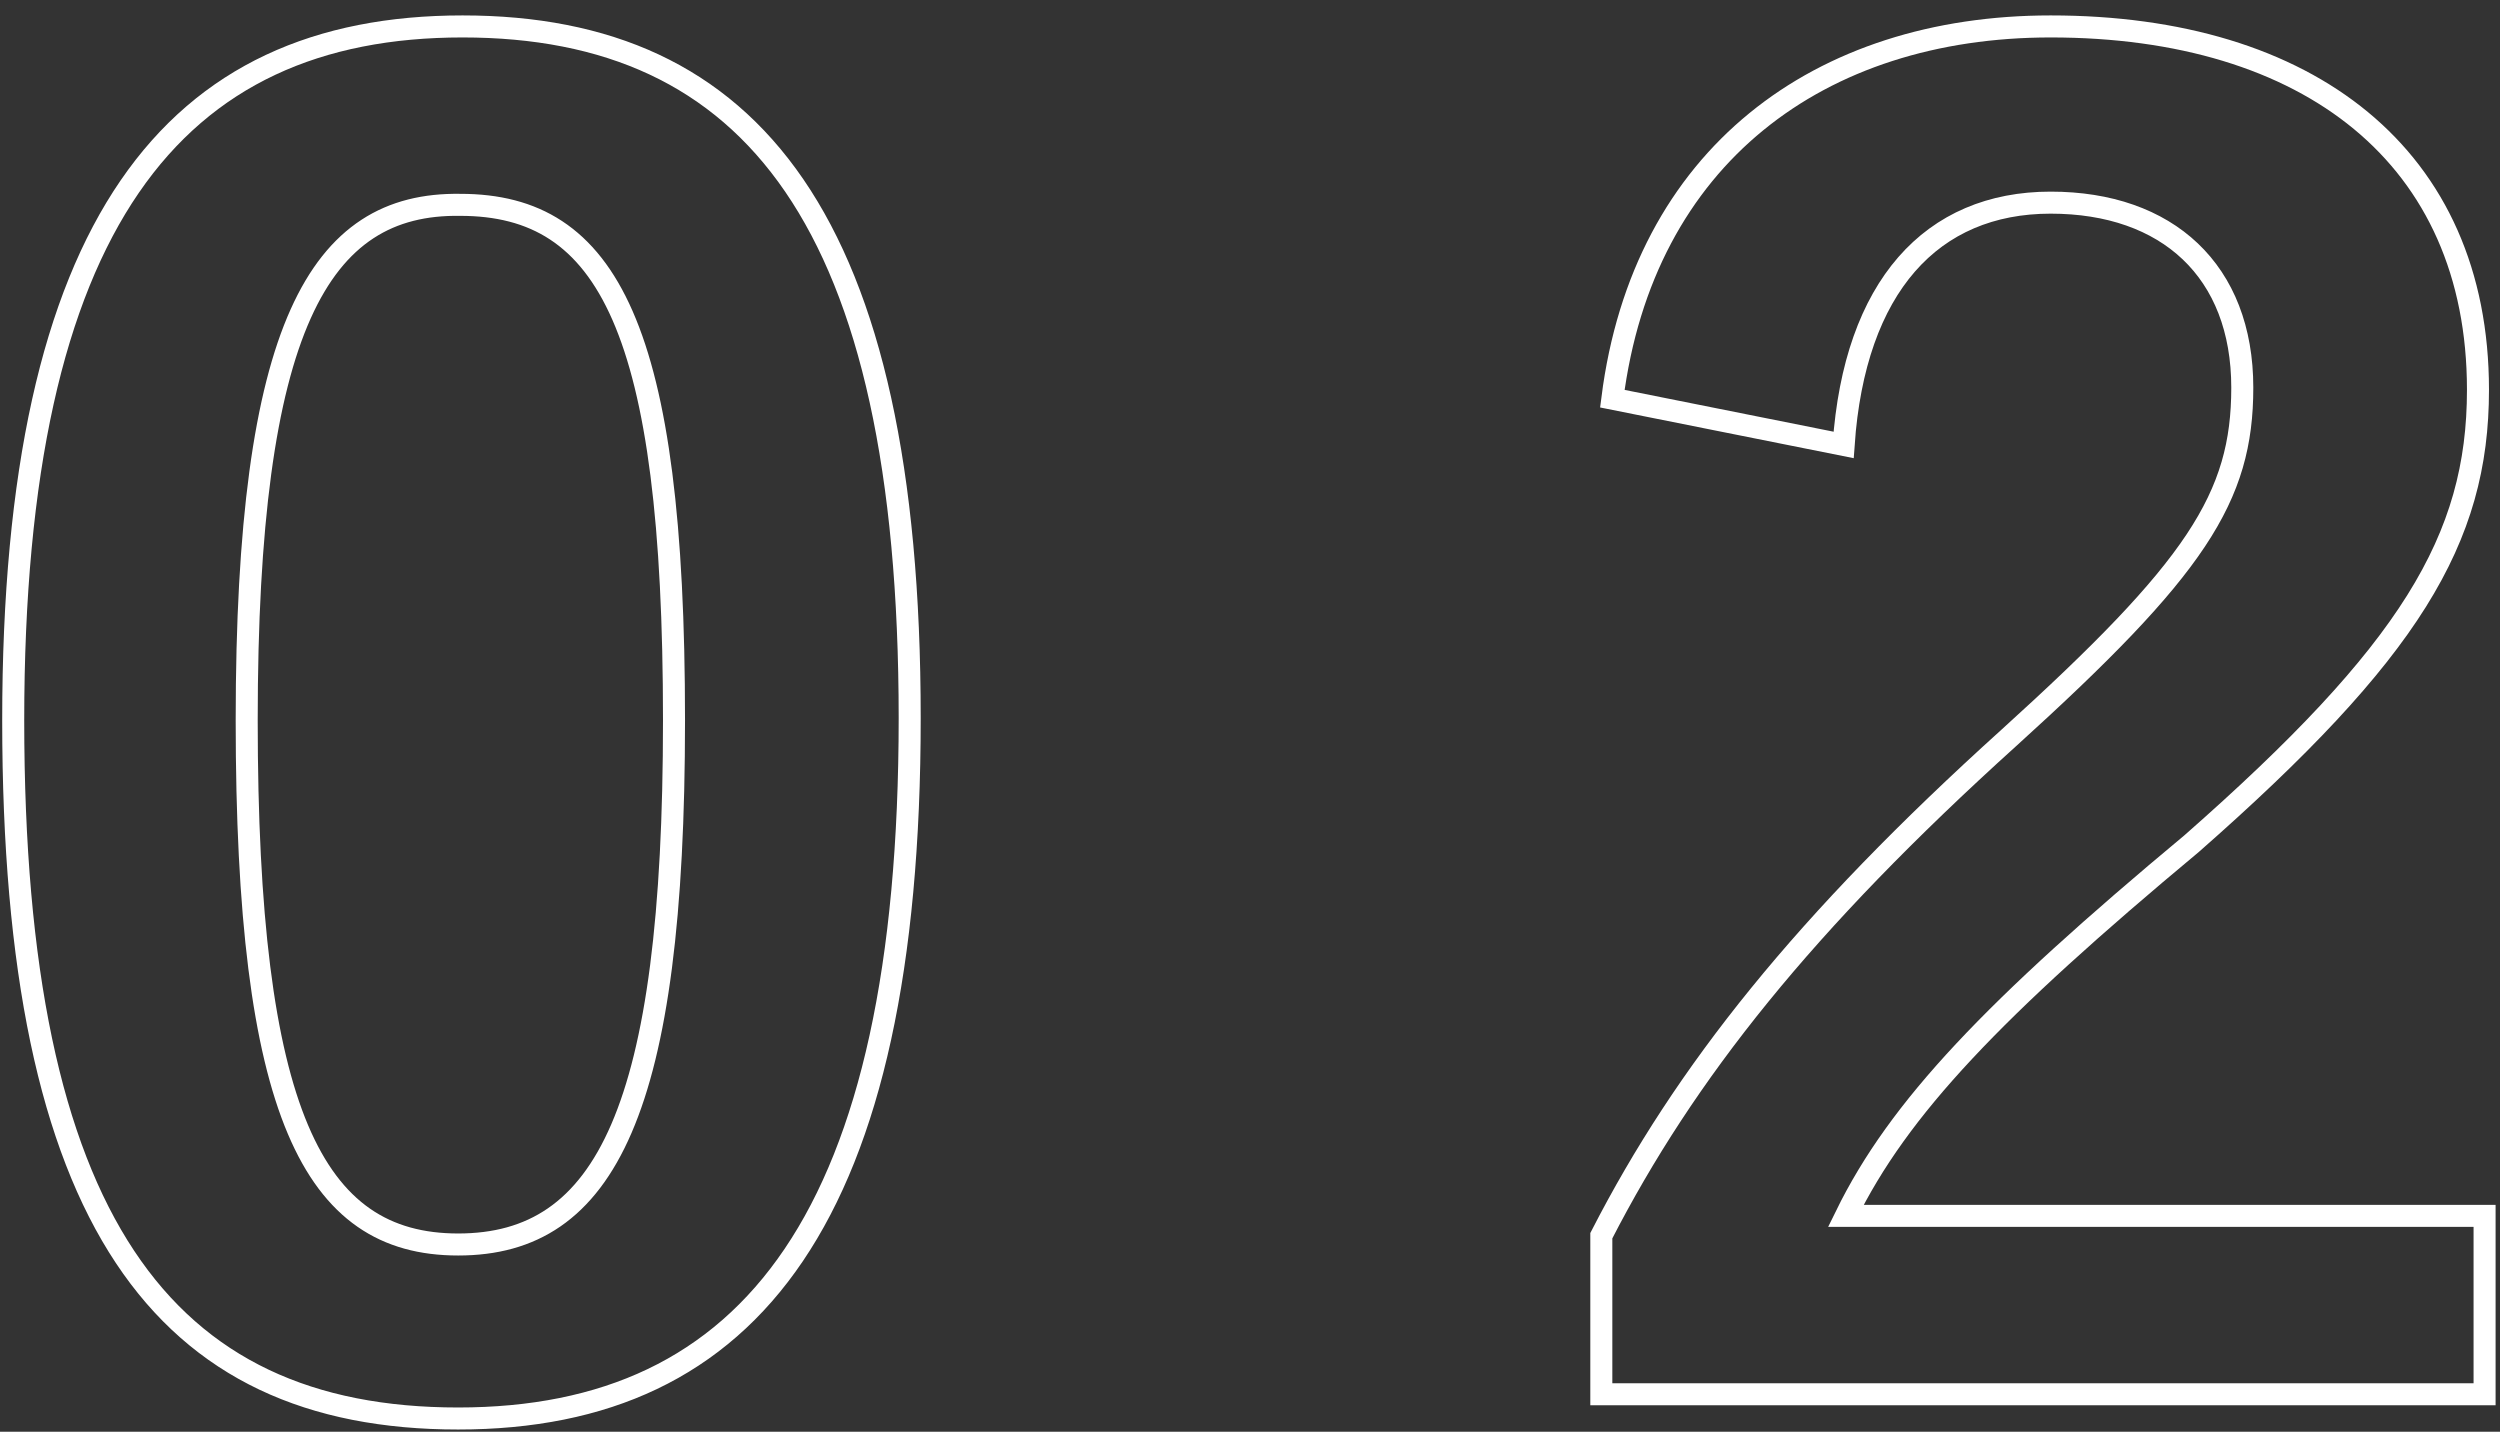 <?xml version="1.0" encoding="utf-8"?>
<!-- Generator: Adobe Illustrator 27.7.0, SVG Export Plug-In . SVG Version: 6.00 Build 0)  -->
<svg version="1.1" id="レイヤー_1" xmlns="http://www.w3.org/2000/svg" xmlns:xlink="http://www.w3.org/1999/xlink" x="0px"
	 y="0px" viewBox="0 0 113.5 65" style="enable-background:new 0 0 113.5 65;" xml:space="preserve">
<rect x="0" y="0" width="113.5" height="65" fill="#333333" stroke="none"/>
<style type="text/css">
	.st0{fill:none;stroke:#FFFFFF;stroke-miterlimit:10;}
</style>
<g>
	<path class="st0" d="M41.3,32.6c0,22.6-7.2,31.8-20.5,31.8c-13.4,0-20.2-9-20.2-31.7C0.6,10.1,7.9,1.2,21,1.2
		C34.1,1.2,41.3,10,41.3,32.6z M11.2,32.7c0,17.8,3,23.8,9.6,23.8c6.7,0,9.8-6.1,9.8-23.8c0-17.8-3-23.4-9.7-23.4
		C14.5,9.2,11.2,14.8,11.2,32.7z"/>
	<path class="st0" d="M73.2,18.1c1.4-11,9.4-16.9,19.9-16.9c11.7,0,19.4,5.9,19.4,16.5c0,6.8-3.1,11.9-13,20.6
		c-9,7.5-13.3,12-15.7,16.9h29v8.1H72.7v-7.2c3.8-7.4,9.2-14.2,18.5-22.6c8.5-7.7,10.6-10.9,10.6-15.9c0-5.3-3.4-8.4-8.7-8.4
		c-5.4,0-8.9,3.8-9.4,11L73.2,18.1z"/>
</g>
</svg>
